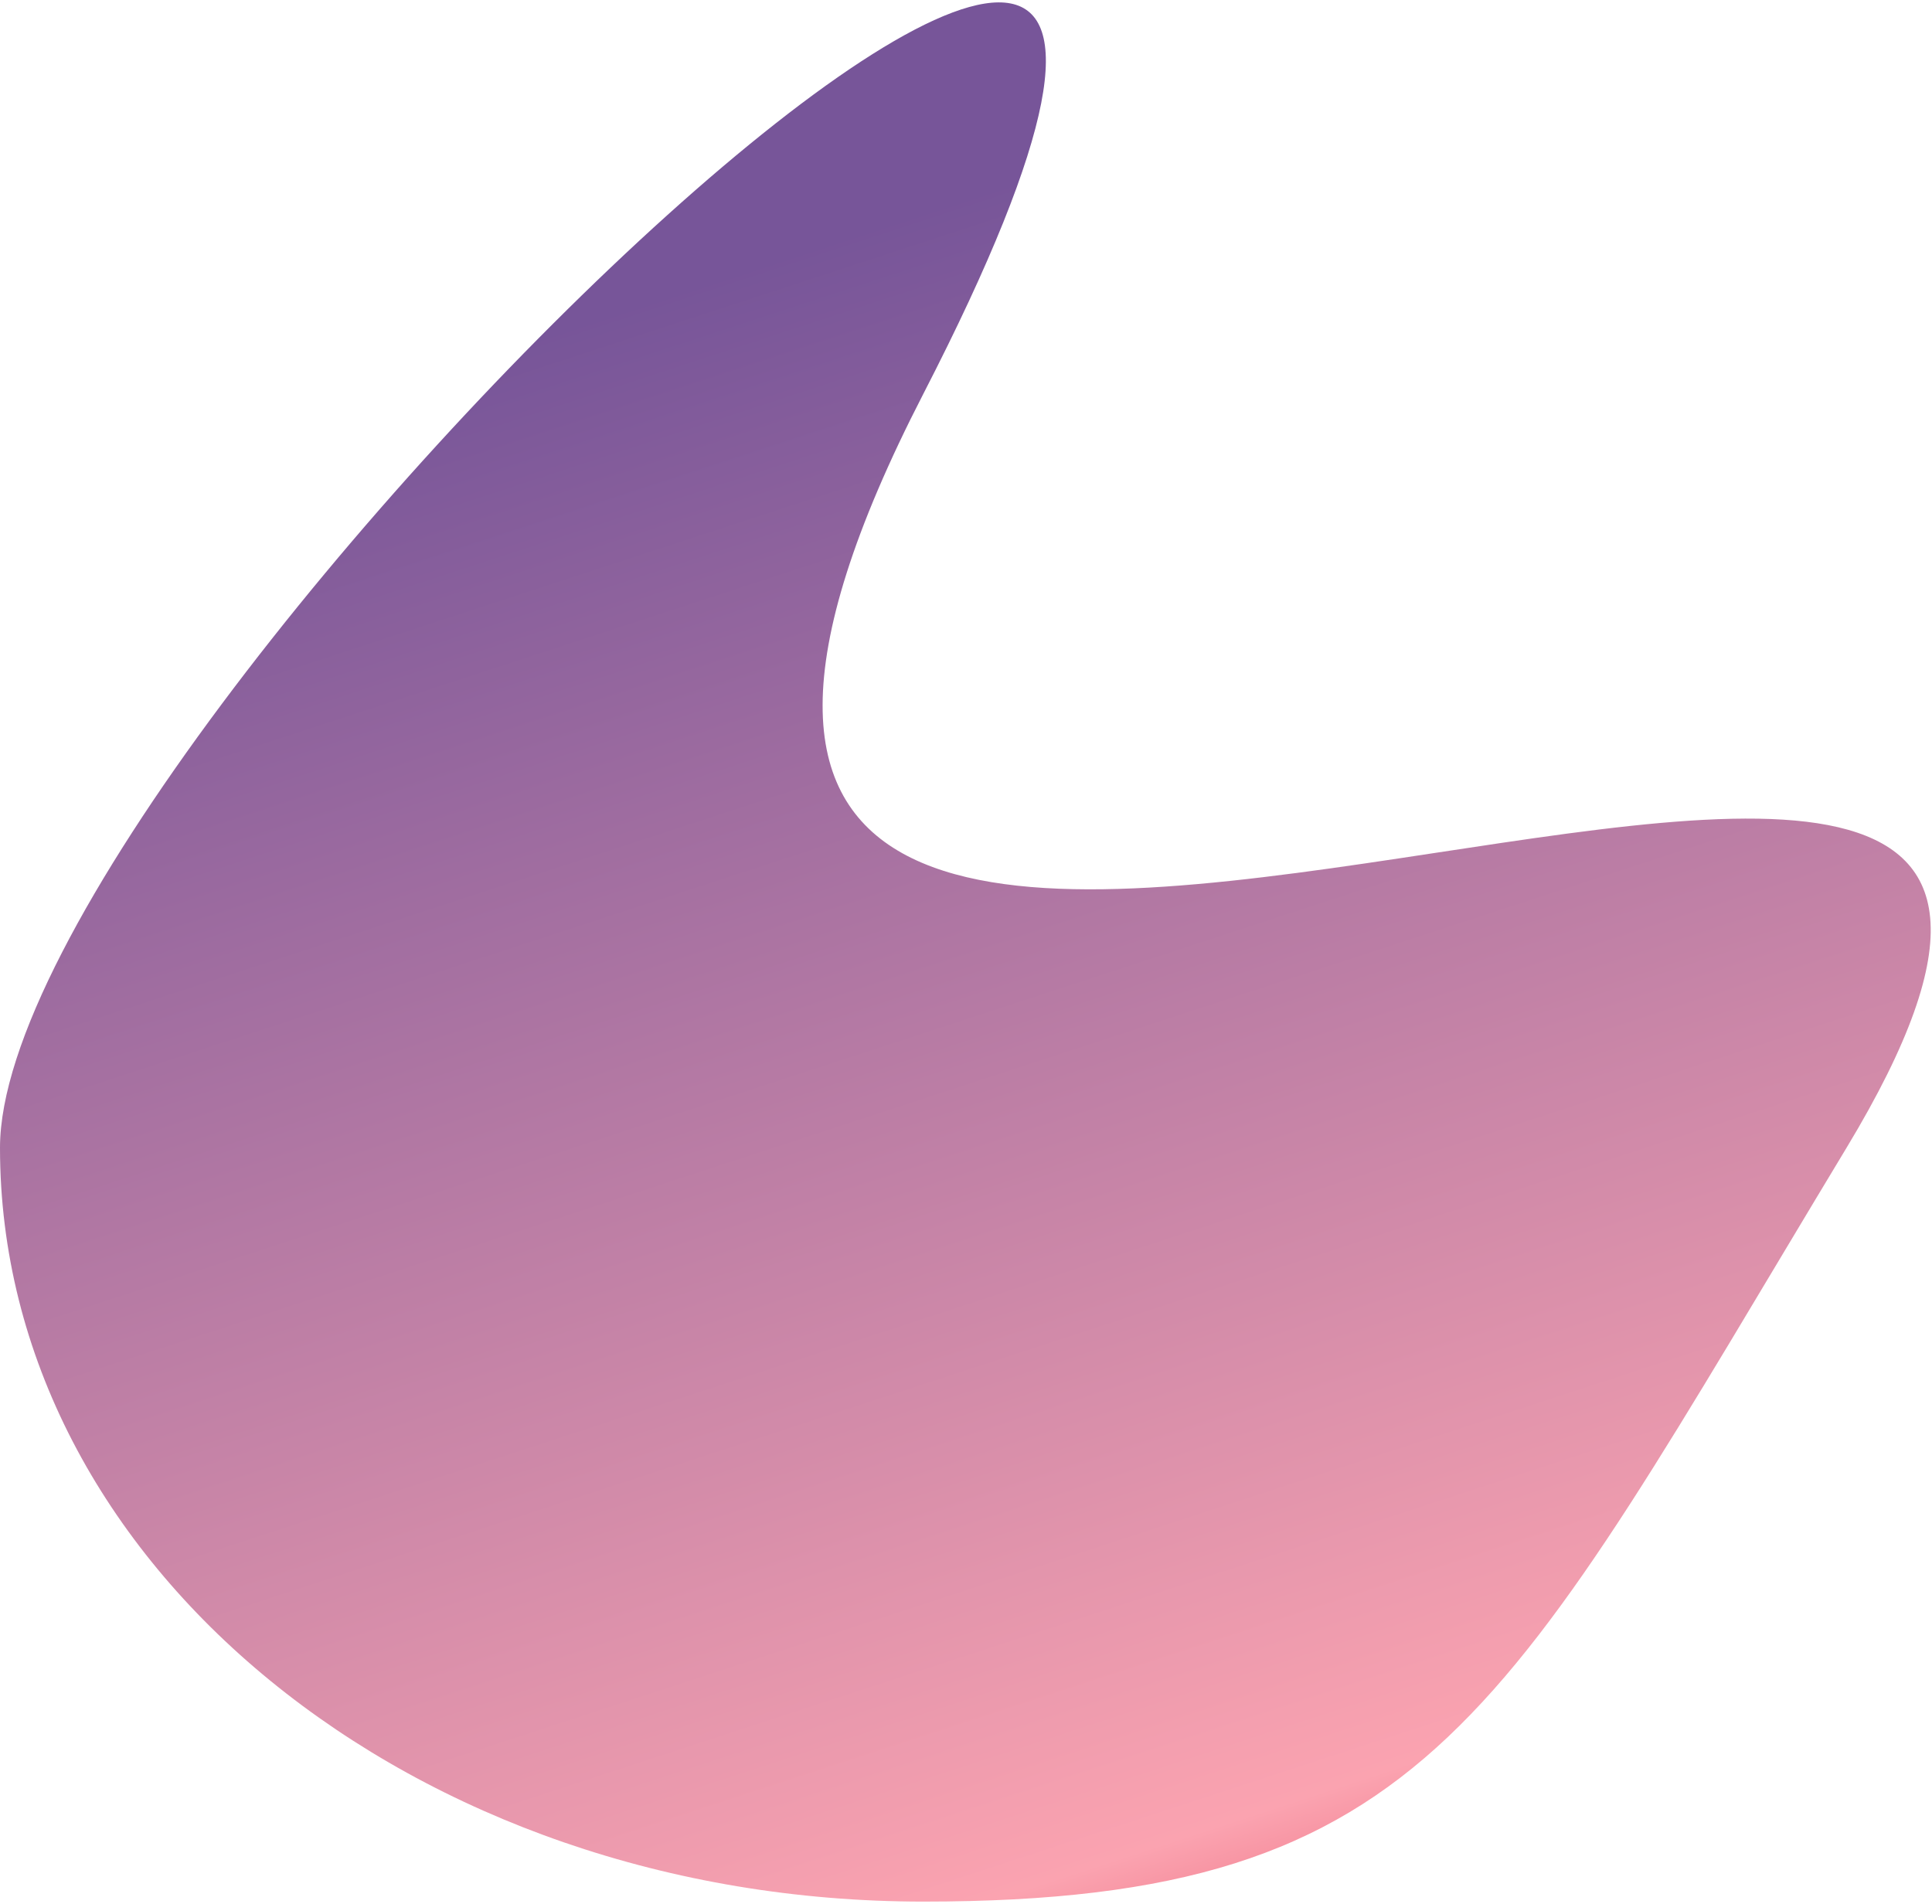 <?xml version="1.0" encoding="UTF-8"?> <svg xmlns="http://www.w3.org/2000/svg" width="633" height="624" viewBox="0 0 633 624" fill="none"> <path d="M605.001 376.097C493.061 561.5 469.566 623.097 302.5 623.097C135.434 623.097 3.05176e-05 512.512 3.05176e-05 376.097C3.05176e-05 239.683 482.348 -220.241 302.5 129.097C118.5 486.5 772 99.5 605.001 376.097Z" fill="url(#paint0_linear_21_5)"></path> <defs> <linearGradient id="paint0_linear_21_5" x1="132" y1="124.5" x2="316" y2="686.5" gradientUnits="userSpaceOnUse"> <stop stop-color="#775599"></stop> <stop offset="0.902" stop-color="#FBA3B0"></stop> <stop offset="1" stop-color="#EB687B"></stop> </linearGradient> </defs> </svg> 